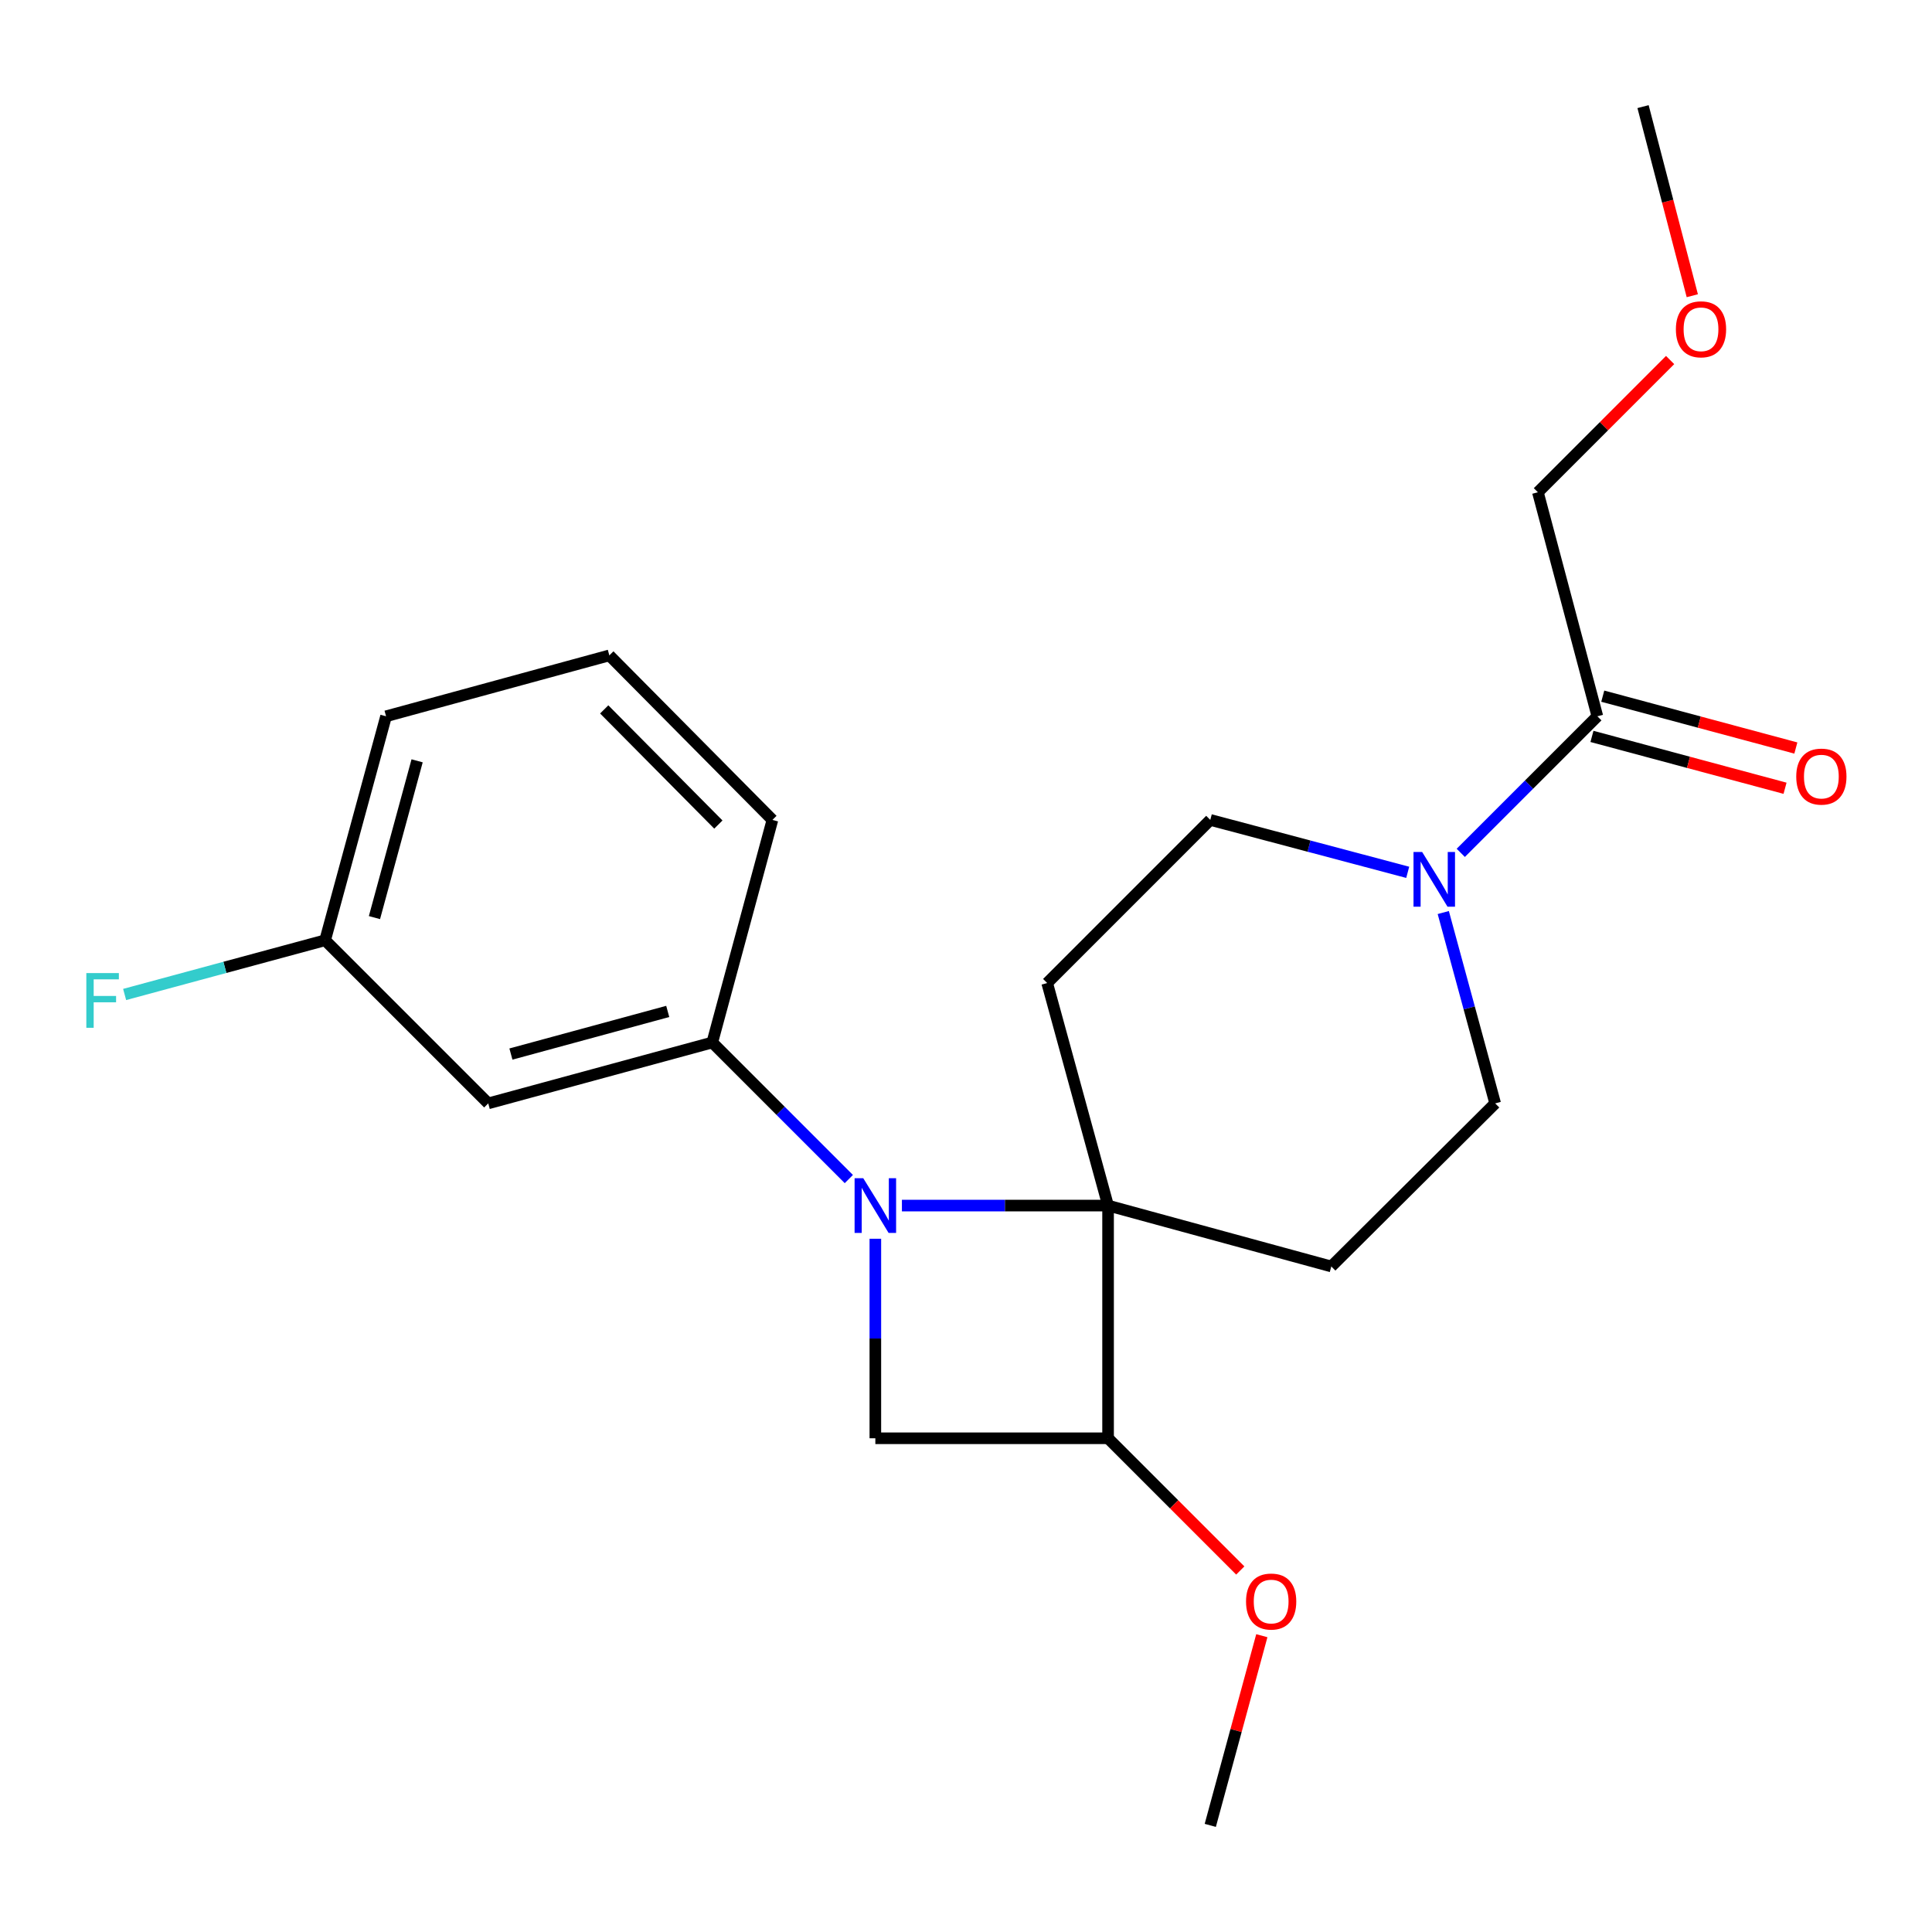 <?xml version='1.0' encoding='iso-8859-1'?>
<svg version='1.1' baseProfile='full'
              xmlns='http://www.w3.org/2000/svg'
                      xmlns:rdkit='http://www.rdkit.org/xml'
                      xmlns:xlink='http://www.w3.org/1999/xlink'
                  xml:space='preserve'
width='1000px' height='1000px' viewBox='0 0 1000 1000'>
<!-- END OF HEADER -->
<rect style='opacity:1.0;fill:#FFFFFF;stroke:none' width='1000' height='1000' x='0' y='0'> </rect>
<path class='bond-0' d='M 466.83,624.004 L 520.183,624.004' style='fill:none;fill-rule:evenodd;stroke:#0000FF;stroke-width:6px;stroke-linecap:butt;stroke-linejoin:miter;stroke-opacity:1' />
<path class='bond-0' d='M 520.183,624.004 L 573.536,624.004' style='fill:none;fill-rule:evenodd;stroke:#000000;stroke-width:6px;stroke-linecap:butt;stroke-linejoin:miter;stroke-opacity:1' />
<path class='bond-1' d='M 453.078,641.175 L 453.078,692.812' style='fill:none;fill-rule:evenodd;stroke:#0000FF;stroke-width:6px;stroke-linecap:butt;stroke-linejoin:miter;stroke-opacity:1' />
<path class='bond-1' d='M 453.078,692.812 L 453.078,744.45' style='fill:none;fill-rule:evenodd;stroke:#000000;stroke-width:6px;stroke-linecap:butt;stroke-linejoin:miter;stroke-opacity:1' />
<path class='bond-4' d='M 439.354,610.28 L 404.011,574.937' style='fill:none;fill-rule:evenodd;stroke:#0000FF;stroke-width:6px;stroke-linecap:butt;stroke-linejoin:miter;stroke-opacity:1' />
<path class='bond-4' d='M 404.011,574.937 L 368.668,539.594' style='fill:none;fill-rule:evenodd;stroke:#000000;stroke-width:6px;stroke-linecap:butt;stroke-linejoin:miter;stroke-opacity:1' />
<path class='bond-5' d='M 573.536,624.004 L 689.082,655.523' style='fill:none;fill-rule:evenodd;stroke:#000000;stroke-width:6px;stroke-linecap:butt;stroke-linejoin:miter;stroke-opacity:1' />
<path class='bond-6' d='M 573.536,624.004 L 542.017,508.817' style='fill:none;fill-rule:evenodd;stroke:#000000;stroke-width:6px;stroke-linecap:butt;stroke-linejoin:miter;stroke-opacity:1' />
<path class='bond-22' d='M 573.536,624.004 L 573.536,744.45' style='fill:none;fill-rule:evenodd;stroke:#000000;stroke-width:6px;stroke-linecap:butt;stroke-linejoin:miter;stroke-opacity:1' />
<path class='bond-2' d='M 453.078,744.45 L 573.536,744.45' style='fill:none;fill-rule:evenodd;stroke:#000000;stroke-width:6px;stroke-linecap:butt;stroke-linejoin:miter;stroke-opacity:1' />
<path class='bond-13' d='M 573.536,744.45 L 607.749,778.667' style='fill:none;fill-rule:evenodd;stroke:#000000;stroke-width:6px;stroke-linecap:butt;stroke-linejoin:miter;stroke-opacity:1' />
<path class='bond-13' d='M 607.749,778.667 L 641.962,812.885' style='fill:none;fill-rule:evenodd;stroke:#FF0000;stroke-width:6px;stroke-linecap:butt;stroke-linejoin:miter;stroke-opacity:1' />
<path class='bond-3' d='M 728.63,451.512 L 677.535,437.947' style='fill:none;fill-rule:evenodd;stroke:#0000FF;stroke-width:6px;stroke-linecap:butt;stroke-linejoin:miter;stroke-opacity:1' />
<path class='bond-3' d='M 677.535,437.947 L 626.439,424.383' style='fill:none;fill-rule:evenodd;stroke:#000000;stroke-width:6px;stroke-linecap:butt;stroke-linejoin:miter;stroke-opacity:1' />
<path class='bond-7' d='M 756.093,441.437 L 791.442,406.093' style='fill:none;fill-rule:evenodd;stroke:#0000FF;stroke-width:6px;stroke-linecap:butt;stroke-linejoin:miter;stroke-opacity:1' />
<path class='bond-7' d='M 791.442,406.093 L 826.791,370.749' style='fill:none;fill-rule:evenodd;stroke:#000000;stroke-width:6px;stroke-linecap:butt;stroke-linejoin:miter;stroke-opacity:1' />
<path class='bond-23' d='M 747.036,472.323 L 760.468,521.718' style='fill:none;fill-rule:evenodd;stroke:#0000FF;stroke-width:6px;stroke-linecap:butt;stroke-linejoin:miter;stroke-opacity:1' />
<path class='bond-23' d='M 760.468,521.718 L 773.9,571.113' style='fill:none;fill-rule:evenodd;stroke:#000000;stroke-width:6px;stroke-linecap:butt;stroke-linejoin:miter;stroke-opacity:1' />
<path class='bond-8' d='M 368.668,539.594 L 252.715,571.113' style='fill:none;fill-rule:evenodd;stroke:#000000;stroke-width:6px;stroke-linecap:butt;stroke-linejoin:miter;stroke-opacity:1' />
<path class='bond-8' d='M 345.619,523.513 L 264.451,545.576' style='fill:none;fill-rule:evenodd;stroke:#000000;stroke-width:6px;stroke-linecap:butt;stroke-linejoin:miter;stroke-opacity:1' />
<path class='bond-15' d='M 368.668,539.594 L 399.804,424.383' style='fill:none;fill-rule:evenodd;stroke:#000000;stroke-width:6px;stroke-linecap:butt;stroke-linejoin:miter;stroke-opacity:1' />
<path class='bond-9' d='M 689.082,655.523 L 773.9,571.113' style='fill:none;fill-rule:evenodd;stroke:#000000;stroke-width:6px;stroke-linecap:butt;stroke-linejoin:miter;stroke-opacity:1' />
<path class='bond-10' d='M 542.017,508.817 L 626.439,424.383' style='fill:none;fill-rule:evenodd;stroke:#000000;stroke-width:6px;stroke-linecap:butt;stroke-linejoin:miter;stroke-opacity:1' />
<path class='bond-11' d='M 823.995,381.162 L 873.965,394.581' style='fill:none;fill-rule:evenodd;stroke:#000000;stroke-width:6px;stroke-linecap:butt;stroke-linejoin:miter;stroke-opacity:1' />
<path class='bond-11' d='M 873.965,394.581 L 923.935,408.001' style='fill:none;fill-rule:evenodd;stroke:#FF0000;stroke-width:6px;stroke-linecap:butt;stroke-linejoin:miter;stroke-opacity:1' />
<path class='bond-11' d='M 829.588,360.336 L 879.558,373.755' style='fill:none;fill-rule:evenodd;stroke:#000000;stroke-width:6px;stroke-linecap:butt;stroke-linejoin:miter;stroke-opacity:1' />
<path class='bond-11' d='M 879.558,373.755 L 929.528,387.175' style='fill:none;fill-rule:evenodd;stroke:#FF0000;stroke-width:6px;stroke-linecap:butt;stroke-linejoin:miter;stroke-opacity:1' />
<path class='bond-16' d='M 826.791,370.749 L 796.015,254.796' style='fill:none;fill-rule:evenodd;stroke:#000000;stroke-width:6px;stroke-linecap:butt;stroke-linejoin:miter;stroke-opacity:1' />
<path class='bond-12' d='M 252.715,571.113 L 168.28,486.678' style='fill:none;fill-rule:evenodd;stroke:#000000;stroke-width:6px;stroke-linecap:butt;stroke-linejoin:miter;stroke-opacity:1' />
<path class='bond-14' d='M 168.28,486.678 L 116.394,500.71' style='fill:none;fill-rule:evenodd;stroke:#000000;stroke-width:6px;stroke-linecap:butt;stroke-linejoin:miter;stroke-opacity:1' />
<path class='bond-14' d='M 116.394,500.71 L 64.508,514.742' style='fill:none;fill-rule:evenodd;stroke:#33CCCC;stroke-width:6px;stroke-linecap:butt;stroke-linejoin:miter;stroke-opacity:1' />
<path class='bond-24' d='M 168.28,486.678 L 199.823,370.749' style='fill:none;fill-rule:evenodd;stroke:#000000;stroke-width:6px;stroke-linecap:butt;stroke-linejoin:miter;stroke-opacity:1' />
<path class='bond-24' d='M 193.819,474.95 L 215.899,393.8' style='fill:none;fill-rule:evenodd;stroke:#000000;stroke-width:6px;stroke-linecap:butt;stroke-linejoin:miter;stroke-opacity:1' />
<path class='bond-20' d='M 653.119,846.636 L 639.779,895.725' style='fill:none;fill-rule:evenodd;stroke:#FF0000;stroke-width:6px;stroke-linecap:butt;stroke-linejoin:miter;stroke-opacity:1' />
<path class='bond-20' d='M 639.779,895.725 L 626.439,944.813' style='fill:none;fill-rule:evenodd;stroke:#000000;stroke-width:6px;stroke-linecap:butt;stroke-linejoin:miter;stroke-opacity:1' />
<path class='bond-18' d='M 399.804,424.383 L 315.393,339.23' style='fill:none;fill-rule:evenodd;stroke:#000000;stroke-width:6px;stroke-linecap:butt;stroke-linejoin:miter;stroke-opacity:1' />
<path class='bond-18' d='M 371.828,426.791 L 312.74,367.184' style='fill:none;fill-rule:evenodd;stroke:#000000;stroke-width:6px;stroke-linecap:butt;stroke-linejoin:miter;stroke-opacity:1' />
<path class='bond-17' d='M 796.015,254.796 L 830.233,220.572' style='fill:none;fill-rule:evenodd;stroke:#000000;stroke-width:6px;stroke-linecap:butt;stroke-linejoin:miter;stroke-opacity:1' />
<path class='bond-17' d='M 830.233,220.572 L 864.452,186.348' style='fill:none;fill-rule:evenodd;stroke:#FF0000;stroke-width:6px;stroke-linecap:butt;stroke-linejoin:miter;stroke-opacity:1' />
<path class='bond-21' d='M 875.932,153.066 L 863.186,104.126' style='fill:none;fill-rule:evenodd;stroke:#FF0000;stroke-width:6px;stroke-linecap:butt;stroke-linejoin:miter;stroke-opacity:1' />
<path class='bond-21' d='M 863.186,104.126 L 850.439,55.187' style='fill:none;fill-rule:evenodd;stroke:#000000;stroke-width:6px;stroke-linecap:butt;stroke-linejoin:miter;stroke-opacity:1' />
<path class='bond-19' d='M 315.393,339.23 L 199.823,370.749' style='fill:none;fill-rule:evenodd;stroke:#000000;stroke-width:6px;stroke-linecap:butt;stroke-linejoin:miter;stroke-opacity:1' />
<path  class='atom-0' d='M 446.818 609.844
L 456.098 624.844
Q 457.018 626.324, 458.498 629.004
Q 459.978 631.684, 460.058 631.844
L 460.058 609.844
L 463.818 609.844
L 463.818 638.164
L 459.938 638.164
L 449.978 621.764
Q 448.818 619.844, 447.578 617.644
Q 446.378 615.444, 446.018 614.764
L 446.018 638.164
L 442.338 638.164
L 442.338 609.844
L 446.818 609.844
' fill='#0000FF'/>
<path  class='atom-4' d='M 736.109 440.999
L 745.389 455.999
Q 746.309 457.479, 747.789 460.159
Q 749.269 462.839, 749.349 462.999
L 749.349 440.999
L 753.109 440.999
L 753.109 469.319
L 749.229 469.319
L 739.269 452.919
Q 738.109 450.999, 736.869 448.799
Q 735.669 446.599, 735.309 445.919
L 735.309 469.319
L 731.629 469.319
L 731.629 440.999
L 736.109 440.999
' fill='#0000FF'/>
<path  class='atom-12' d='M 929.733 401.965
Q 929.733 395.165, 933.093 391.365
Q 936.453 387.565, 942.733 387.565
Q 949.013 387.565, 952.373 391.365
Q 955.733 395.165, 955.733 401.965
Q 955.733 408.845, 952.333 412.765
Q 948.933 416.645, 942.733 416.645
Q 936.493 416.645, 933.093 412.765
Q 929.733 408.885, 929.733 401.965
M 942.733 413.445
Q 947.053 413.445, 949.373 410.565
Q 951.733 407.645, 951.733 401.965
Q 951.733 396.405, 949.373 393.605
Q 947.053 390.765, 942.733 390.765
Q 938.413 390.765, 936.053 393.565
Q 933.733 396.365, 933.733 401.965
Q 933.733 407.685, 936.053 410.565
Q 938.413 413.445, 942.733 413.445
' fill='#FF0000'/>
<path  class='atom-14' d='M 644.947 828.952
Q 644.947 822.152, 648.307 818.352
Q 651.667 814.552, 657.947 814.552
Q 664.227 814.552, 667.587 818.352
Q 670.947 822.152, 670.947 828.952
Q 670.947 835.832, 667.547 839.752
Q 664.147 843.632, 657.947 843.632
Q 651.707 843.632, 648.307 839.752
Q 644.947 835.872, 644.947 828.952
M 657.947 840.432
Q 662.267 840.432, 664.587 837.552
Q 666.947 834.632, 666.947 828.952
Q 666.947 823.392, 664.587 820.592
Q 662.267 817.752, 657.947 817.752
Q 653.627 817.752, 651.267 820.552
Q 648.947 823.352, 648.947 828.952
Q 648.947 834.672, 651.267 837.552
Q 653.627 840.432, 657.947 840.432
' fill='#FF0000'/>
<path  class='atom-15' d='M 44.686 503.666
L 61.526 503.666
L 61.526 506.906
L 48.486 506.906
L 48.486 515.506
L 60.086 515.506
L 60.086 518.786
L 48.486 518.786
L 48.486 531.986
L 44.686 531.986
L 44.686 503.666
' fill='#33CCCC'/>
<path  class='atom-18' d='M 867.437 170.441
Q 867.437 163.641, 870.797 159.841
Q 874.157 156.041, 880.437 156.041
Q 886.717 156.041, 890.077 159.841
Q 893.437 163.641, 893.437 170.441
Q 893.437 177.321, 890.037 181.241
Q 886.637 185.121, 880.437 185.121
Q 874.197 185.121, 870.797 181.241
Q 867.437 177.361, 867.437 170.441
M 880.437 181.921
Q 884.757 181.921, 887.077 179.041
Q 889.437 176.121, 889.437 170.441
Q 889.437 164.881, 887.077 162.081
Q 884.757 159.241, 880.437 159.241
Q 876.117 159.241, 873.757 162.041
Q 871.437 164.841, 871.437 170.441
Q 871.437 176.161, 873.757 179.041
Q 876.117 181.921, 880.437 181.921
' fill='#FF0000'/>
</svg>
